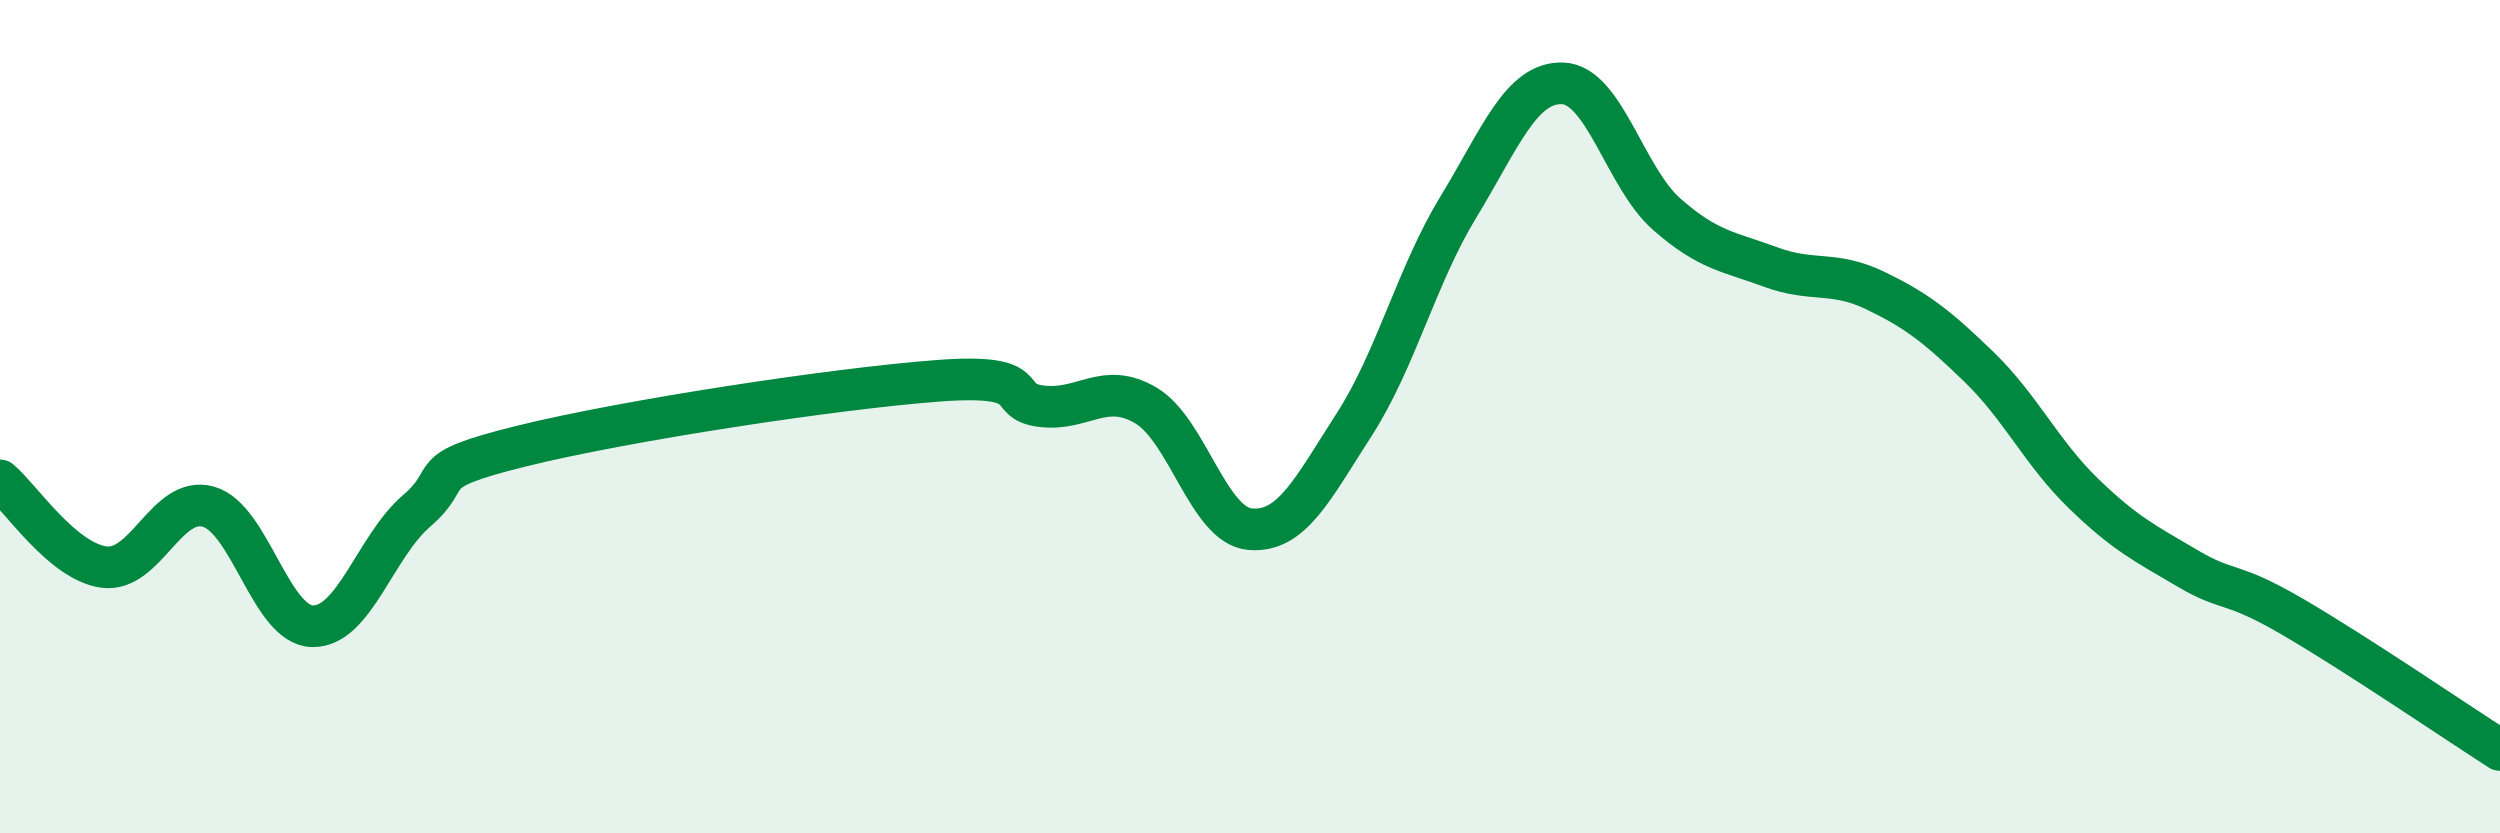 
    <svg width="60" height="20" viewBox="0 0 60 20" xmlns="http://www.w3.org/2000/svg">
      <path
        d="M 0,11.53 C 0.5,11.95 1.5,13.48 2.5,13.61 C 3.5,13.74 4,11.88 5,12.16 C 6,12.44 6.5,15.01 7.5,15.03 C 8.5,15.05 9,13.12 10,12.26 C 11,11.4 10,11.33 12.5,10.71 C 15,10.09 20,9.33 22.5,9.14 C 25,8.95 24,9.63 25,9.75 C 26,9.87 26.5,9.14 27.5,9.73 C 28.5,10.32 29,12.61 30,12.7 C 31,12.79 31.5,11.74 32.5,10.19 C 33.5,8.64 34,6.61 35,4.97 C 36,3.33 36.5,1.97 37.5,2 C 38.5,2.03 39,4.26 40,5.14 C 41,6.02 41.5,6.04 42.5,6.41 C 43.5,6.78 44,6.49 45,6.97 C 46,7.45 46.5,7.84 47.5,8.81 C 48.5,9.78 49,10.87 50,11.84 C 51,12.81 51.5,13.05 52.5,13.64 C 53.5,14.23 53.5,13.92 55,14.79 C 56.5,15.66 59,17.36 60,18L60 20L0 20Z"
        fill="#008740"
        opacity="0.1"
        stroke-linecap="round"
        stroke-linejoin="round"
      />
      <path
        d="M 0,11.53 C 0.5,11.95 1.5,13.48 2.5,13.61 C 3.5,13.74 4,11.88 5,12.16 C 6,12.44 6.5,15.01 7.5,15.03 C 8.5,15.05 9,13.12 10,12.26 C 11,11.4 10,11.33 12.5,10.71 C 15,10.09 20,9.33 22.5,9.14 C 25,8.95 24,9.63 25,9.75 C 26,9.87 26.5,9.14 27.5,9.73 C 28.5,10.32 29,12.61 30,12.7 C 31,12.79 31.5,11.74 32.5,10.19 C 33.5,8.64 34,6.61 35,4.97 C 36,3.33 36.5,1.97 37.5,2 C 38.5,2.03 39,4.26 40,5.14 C 41,6.02 41.5,6.04 42.5,6.41 C 43.5,6.78 44,6.49 45,6.97 C 46,7.45 46.5,7.84 47.5,8.81 C 48.5,9.78 49,10.87 50,11.84 C 51,12.81 51.5,13.05 52.5,13.64 C 53.5,14.23 53.5,13.92 55,14.79 C 56.5,15.66 59,17.36 60,18"
        stroke="#008740"
        stroke-width="1"
        fill="none"
        stroke-linecap="round"
        stroke-linejoin="round"
      />
    </svg>
  